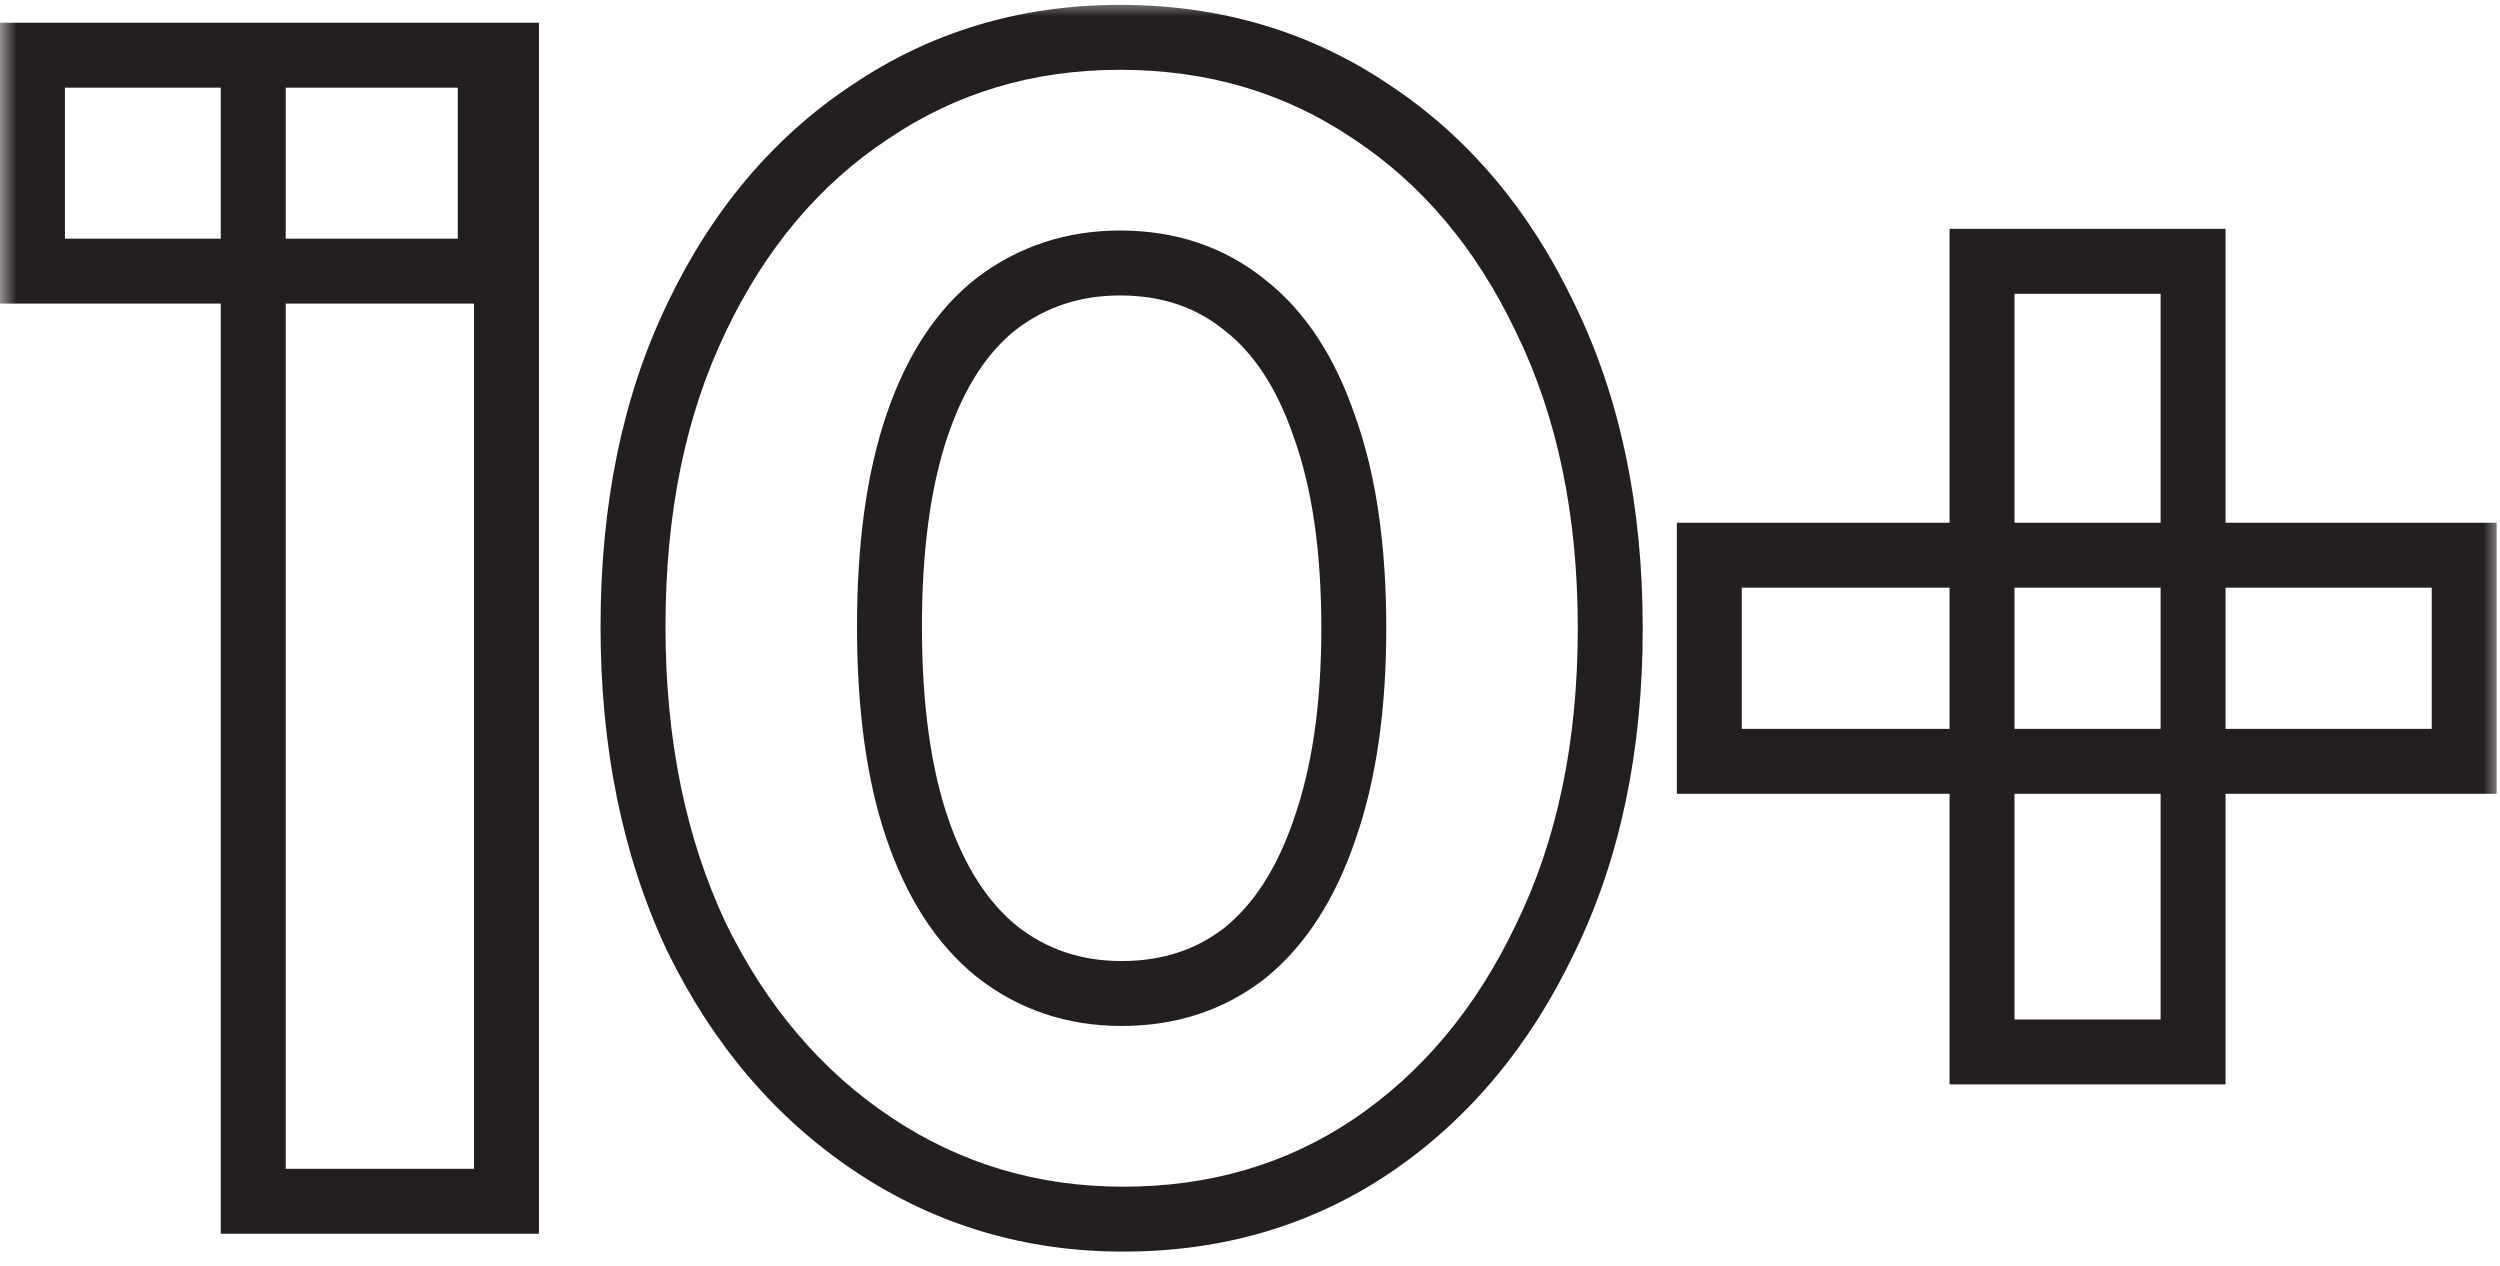 <svg width="77" height="39" viewBox="0 0 77 39" fill="none" xmlns="http://www.w3.org/2000/svg">
<mask id="path-1-outside-1_0_1186" maskUnits="userSpaceOnUse" x="0" y="0" width="77" height="39" fill="black">
<rect fill="white" width="77" height="39"/>
<path d="M7.8 37V1.7H15.6V37H7.8ZM1 8.35V1.7H15.1V8.35H1ZM34.596 37.55C31.763 37.55 29.197 36.783 26.896 35.25C24.596 33.717 22.78 31.583 21.447 28.85C20.146 26.083 19.497 22.9 19.497 19.3C19.497 15.667 20.146 12.5 21.447 9.8C22.747 7.067 24.53 4.95 26.797 3.45C29.063 1.917 31.63 1.15 34.496 1.15C37.397 1.15 39.98 1.917 42.246 3.45C44.513 4.95 46.297 7.067 47.596 9.8C48.93 12.533 49.596 15.717 49.596 19.35C49.596 22.983 48.93 26.167 47.596 28.9C46.297 31.633 44.513 33.767 42.246 35.3C40.013 36.8 37.463 37.55 34.596 37.55ZM34.547 30.6C36.013 30.6 37.28 30.183 38.346 29.35C39.413 28.483 40.23 27.217 40.797 25.55C41.397 23.85 41.697 21.783 41.697 19.35C41.697 16.883 41.397 14.817 40.797 13.15C40.23 11.483 39.413 10.233 38.346 9.4C37.28 8.533 35.996 8.1 34.496 8.1C33.063 8.1 31.797 8.517 30.697 9.35C29.63 10.183 28.813 11.433 28.247 13.1C27.68 14.767 27.396 16.833 27.396 19.3C27.396 21.767 27.68 23.833 28.247 25.5C28.813 27.167 29.63 28.433 30.697 29.3C31.797 30.167 33.08 30.6 34.547 30.6ZM52.647 23.45V17.1H75.897V23.45H52.647ZM61.047 8.05H67.547V32.4H61.047V8.05Z"/>
</mask>
<path d="M7.8 37H6.8V38H7.8V37ZM7.8 1.7V0.7H6.8V1.7H7.8ZM15.6 1.7H16.6V0.7H15.6V1.7ZM15.6 37V38H16.6V37H15.6ZM1 8.35H7.07805e-08V9.35H1V8.35ZM1 1.7V0.7H7.07805e-08V1.7H1ZM15.1 1.7H16.1V0.7H15.1V1.7ZM15.1 8.35V9.35H16.1V8.35H15.1ZM7.8 37H8.8V1.7H7.8H6.8V37H7.8ZM7.8 1.7V2.7H15.6V1.7V0.7H7.8V1.7ZM15.6 1.7H14.6V37H15.6H16.6V1.7H15.6ZM15.6 37V36H7.8V37V38H15.6V37ZM1 8.35H2V1.7H1H7.07805e-08V8.35H1ZM1 1.7V2.7H15.1V1.7V0.7H1V1.7ZM15.1 1.7H14.1V8.35H15.1H16.1V1.7H15.1ZM15.1 8.35V7.35H1V8.35V9.35H15.1V8.35ZM26.896 35.25L26.342 36.082L26.896 35.25ZM21.447 28.85L20.541 29.275L20.544 29.282L20.548 29.288L21.447 28.85ZM21.447 9.8L22.348 10.234L22.349 10.229L21.447 9.8ZM26.797 3.45L27.348 4.284L27.357 4.278L26.797 3.45ZM42.246 3.45L41.686 4.278L41.695 4.284L42.246 3.45ZM47.596 9.8L46.693 10.229L46.698 10.238L47.596 9.8ZM47.596 28.9L46.698 28.462L46.693 28.471L47.596 28.9ZM42.246 35.3L42.804 36.13L42.807 36.128L42.246 35.3ZM38.346 29.35L38.962 30.138L38.97 30.132L38.977 30.126L38.346 29.35ZM40.797 25.55L39.853 25.217L39.85 25.228L40.797 25.55ZM40.797 13.15L39.85 13.472L39.853 13.48L39.856 13.489L40.797 13.15ZM38.346 9.4L37.716 10.176L37.723 10.182L37.731 10.188L38.346 9.4ZM30.697 9.35L30.093 8.553L30.087 8.557L30.081 8.562L30.697 9.35ZM28.247 13.1L29.193 13.422L28.247 13.1ZM28.247 25.5L29.193 25.178L28.247 25.5ZM30.697 29.3L30.066 30.076L30.072 30.081L30.078 30.085L30.697 29.3ZM34.596 37.55V36.55C31.955 36.55 29.583 35.839 27.451 34.418L26.896 35.25L26.342 36.082C28.81 37.728 31.571 38.55 34.596 38.55V37.55ZM26.896 35.25L27.451 34.418C25.313 32.993 23.609 31.002 22.345 28.412L21.447 28.85L20.548 29.288C21.951 32.165 23.88 34.441 26.342 36.082L26.896 35.25ZM21.447 28.85L22.352 28.425C21.124 25.813 20.497 22.779 20.497 19.3H19.497H18.497C18.497 23.021 19.169 26.354 20.541 29.275L21.447 28.85ZM19.497 19.3H20.497C20.497 15.786 21.125 12.773 22.348 10.234L21.447 9.8L20.546 9.366C19.168 12.227 18.497 15.548 18.497 19.3H19.497ZM21.447 9.8L22.349 10.229C23.581 7.641 25.25 5.672 27.348 4.284L26.797 3.45L26.245 2.616C23.809 4.228 21.912 6.492 20.543 9.37L21.447 9.8ZM26.797 3.45L27.357 4.278C29.45 2.862 31.82 2.15 34.496 2.15V1.15V0.15C31.44 0.15 28.676 0.971 26.236 2.622L26.797 3.45ZM34.496 1.15V2.15C37.209 2.15 39.595 2.864 41.686 4.278L42.246 3.45L42.807 2.622C40.365 0.97 37.584 0.15 34.496 0.15V1.15ZM42.246 3.45L41.695 4.284C43.793 5.672 45.462 7.641 46.693 10.229L47.596 9.8L48.499 9.37C47.131 6.492 45.233 4.228 42.798 2.616L42.246 3.45ZM47.596 9.8L46.698 10.238C47.953 12.811 48.596 15.839 48.596 19.35H49.596H50.596C50.596 15.594 49.907 12.255 48.495 9.362L47.596 9.8ZM49.596 19.35H48.596C48.596 22.861 47.953 25.889 46.698 28.462L47.596 28.9L48.495 29.338C49.907 26.445 50.596 23.106 50.596 19.35H49.596ZM47.596 28.9L46.693 28.471C45.462 31.06 43.79 33.049 41.686 34.472L42.246 35.3L42.807 36.128C45.236 34.485 47.131 32.206 48.499 29.329L47.596 28.9ZM42.246 35.3L41.689 34.47C39.632 35.852 37.278 36.55 34.596 36.55V37.55V38.55C37.648 38.55 40.395 37.748 42.804 36.13L42.246 35.3ZM34.547 30.6V31.6C36.216 31.6 37.705 31.12 38.962 30.138L38.346 29.35L37.731 28.562C36.855 29.246 35.81 29.6 34.547 29.6V30.6ZM38.346 29.35L38.977 30.126C40.226 29.112 41.133 27.667 41.743 25.872L40.797 25.55L39.85 25.228C39.327 26.766 38.601 27.855 37.716 28.574L38.346 29.35ZM40.797 25.55L41.739 25.883C42.388 24.046 42.697 21.86 42.697 19.35H41.697H40.697C40.697 21.707 40.405 23.654 39.853 25.217L40.797 25.55ZM41.697 19.35H42.697C42.697 16.81 42.389 14.62 41.737 12.811L40.797 13.15L39.856 13.489C40.404 15.013 40.697 16.957 40.697 19.35H41.697ZM40.797 13.15L41.743 12.828C41.133 11.032 40.222 9.596 38.962 8.612L38.346 9.4L37.731 10.188C38.604 10.87 39.327 11.935 39.85 13.472L40.797 13.15ZM38.346 9.4L38.977 8.624C37.715 7.599 36.204 7.1 34.496 7.1V8.1V9.1C35.789 9.1 36.844 9.468 37.716 10.176L38.346 9.4ZM34.496 8.1V7.1C32.854 7.1 31.373 7.583 30.093 8.553L30.697 9.35L31.3 10.147C32.219 9.451 33.272 9.1 34.496 9.1V8.1ZM30.697 9.35L30.081 8.562C28.821 9.546 27.91 10.982 27.3 12.778L28.247 13.1L29.193 13.422C29.716 11.885 30.439 10.82 31.312 10.138L30.697 9.35ZM28.247 13.1L27.3 12.778C26.687 14.581 26.396 16.764 26.396 19.3H27.396H28.396C28.396 16.902 28.673 14.953 29.193 13.422L28.247 13.1ZM27.396 19.3H26.396C26.396 21.836 26.687 24.019 27.3 25.822L28.247 25.5L29.193 25.178C28.673 23.648 28.396 21.698 28.396 19.3H27.396ZM28.247 25.5L27.3 25.822C27.91 27.617 28.817 29.062 30.066 30.076L30.697 29.3L31.327 28.524C30.442 27.805 29.716 26.716 29.193 25.178L28.247 25.5ZM30.697 29.3L30.078 30.085C31.363 31.098 32.867 31.6 34.547 31.6V30.6V29.6C33.293 29.6 32.23 29.235 31.315 28.515L30.697 29.3ZM52.647 23.45H51.647V24.45H52.647V23.45ZM52.647 17.1V16.1H51.647V17.1H52.647ZM75.897 17.1H76.897V16.1H75.897V17.1ZM75.897 23.45V24.45H76.897V23.45H75.897ZM61.047 8.05V7.05H60.047V8.05H61.047ZM67.547 8.05H68.547V7.05H67.547V8.05ZM67.547 32.4V33.4H68.547V32.4H67.547ZM61.047 32.4H60.047V33.4H61.047V32.4ZM52.647 23.45H53.647V17.1H52.647H51.647V23.45H52.647ZM52.647 17.1V18.1H75.897V17.1V16.1H52.647V17.1ZM75.897 17.1H74.897V23.45H75.897H76.897V17.1H75.897ZM75.897 23.45V22.45H52.647V23.45V24.45H75.897V23.45ZM61.047 8.05V9.05H67.547V8.05V7.05H61.047V8.05ZM67.547 8.05H66.547V32.4H67.547H68.547V8.05H67.547ZM67.547 32.4V31.4H61.047V32.4V33.4H67.547V32.4ZM61.047 32.4H62.047V8.05H61.047H60.047V32.4H61.047Z" fill="#231F20" mask="url(#path-1-outside-1_0_1186)"/>
</svg>

